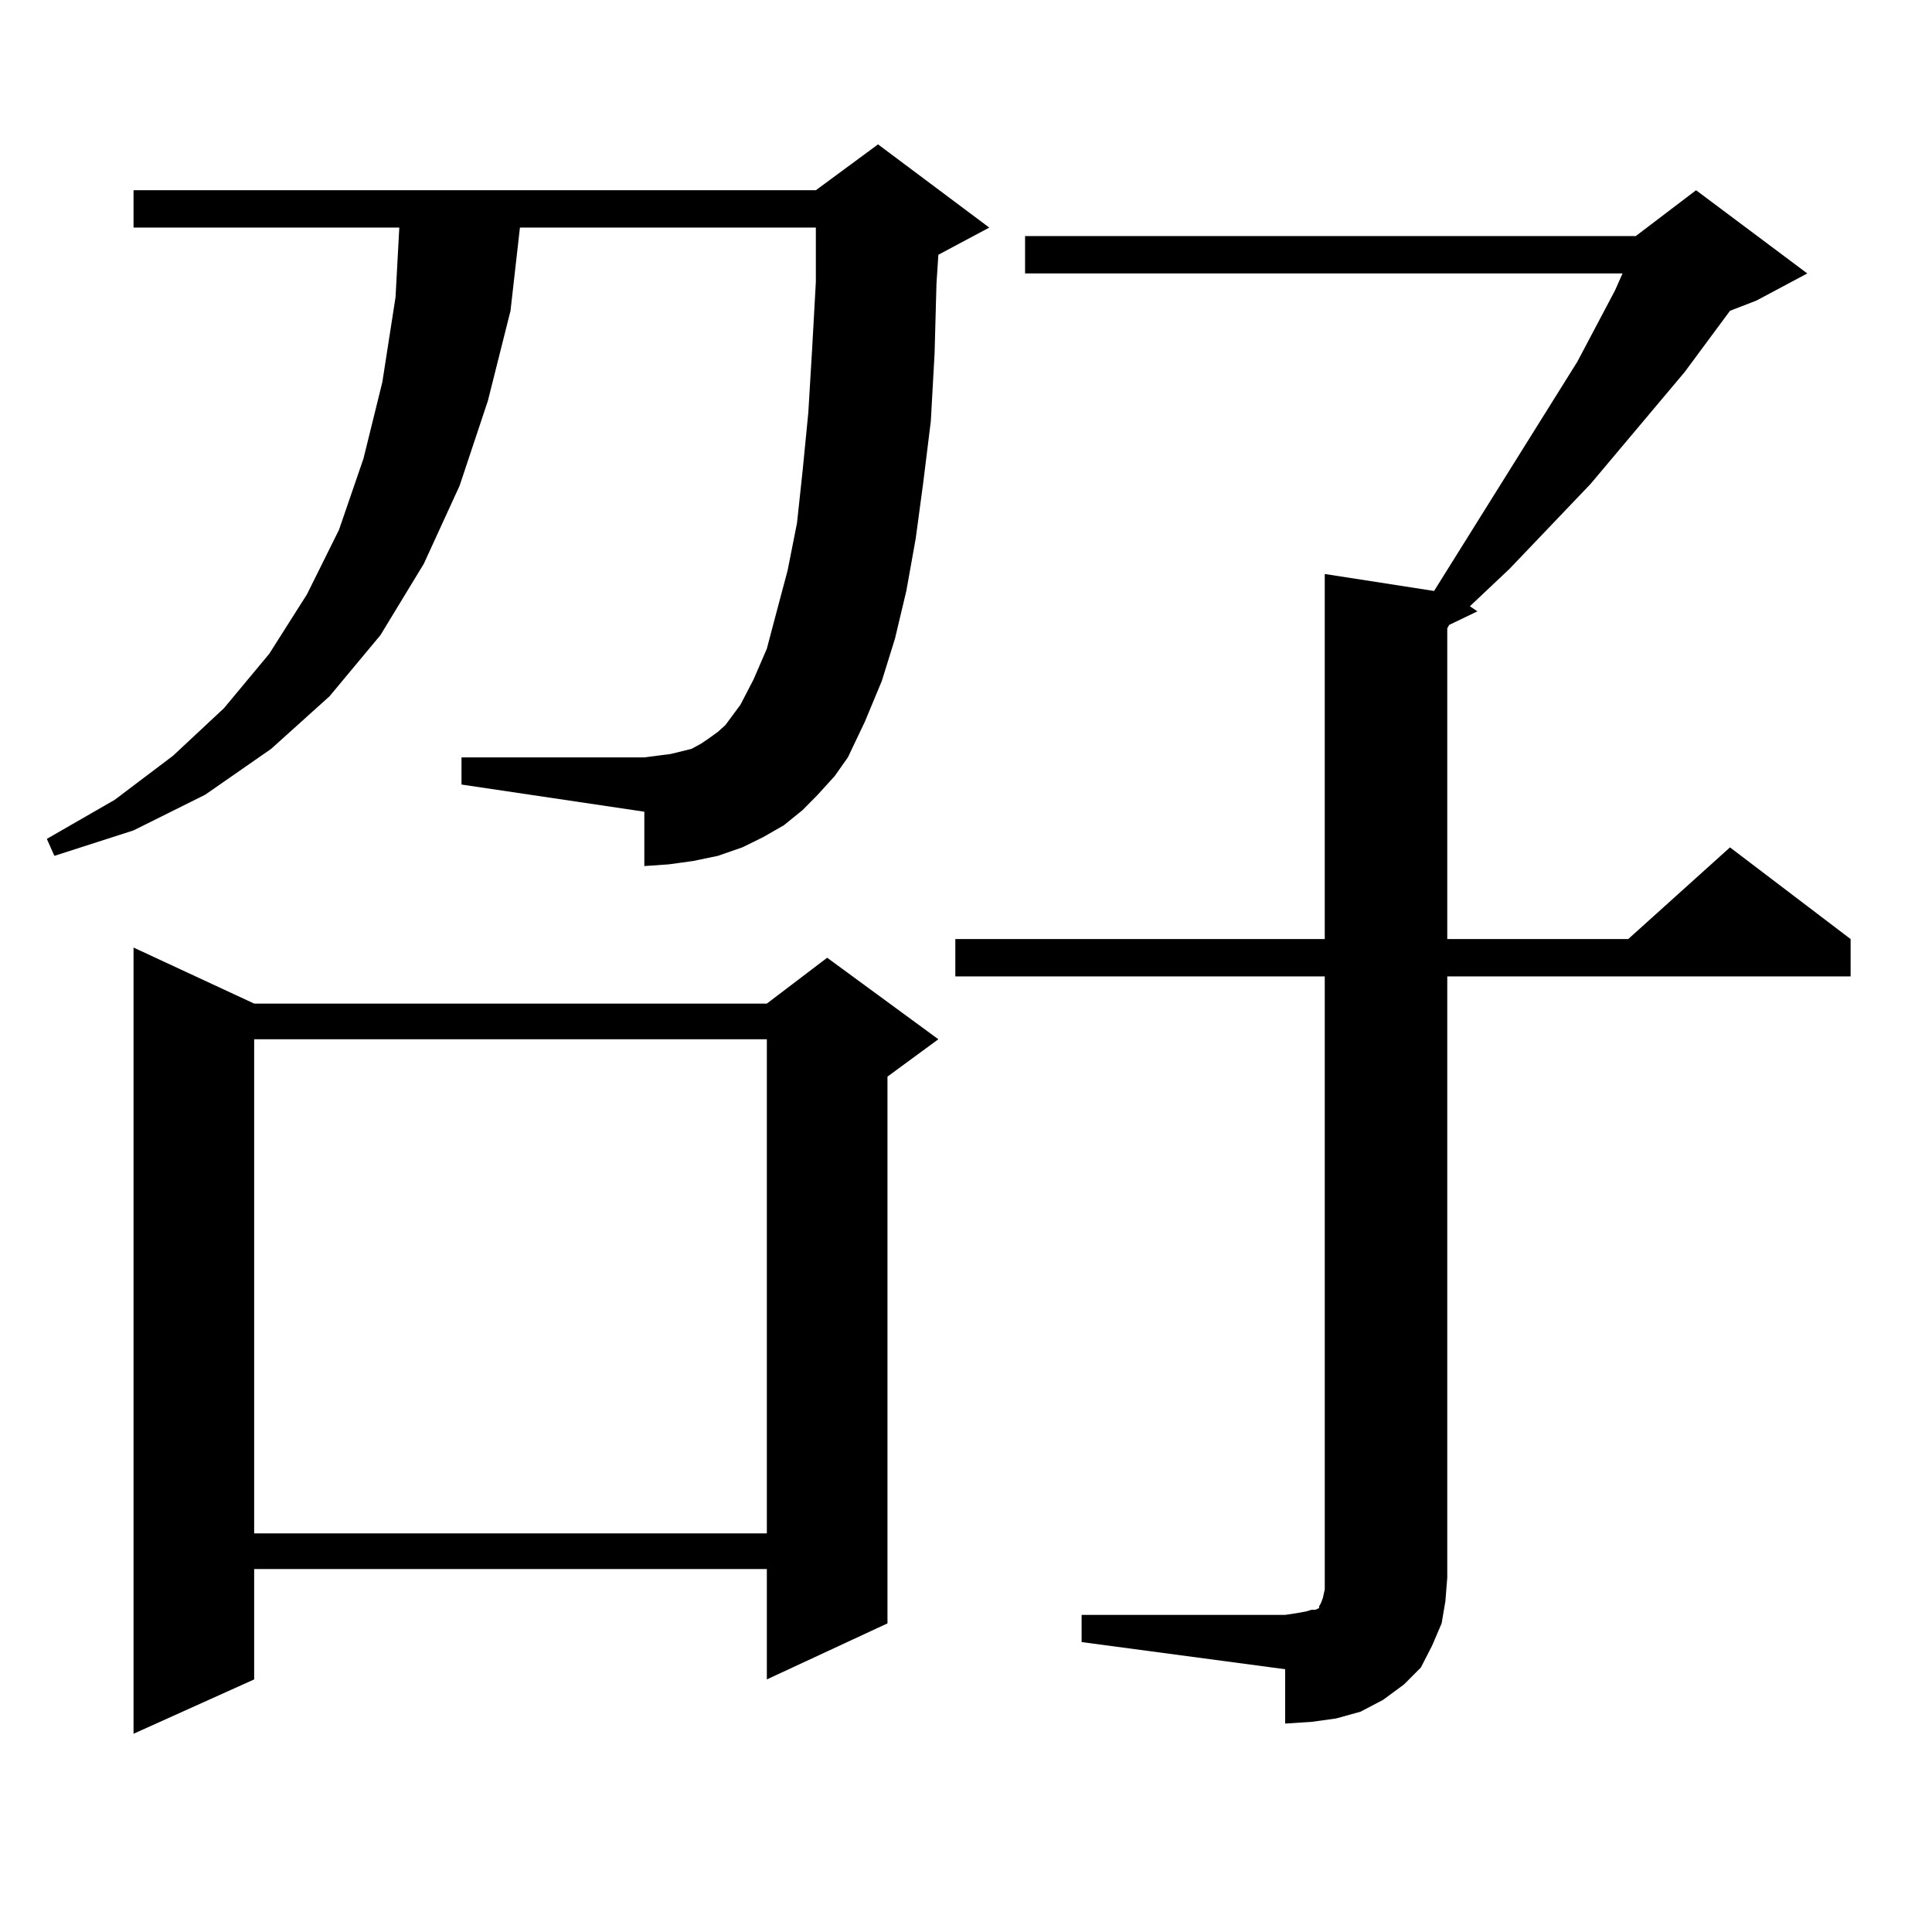 <?xml version="1.0" encoding="utf-8"?>
<!-- Generator: Adobe Illustrator 16.0.0, SVG Export Plug-In . SVG Version: 6.00 Build 0)  -->
<!DOCTYPE svg PUBLIC "-//W3C//DTD SVG 1.1//EN" "http://www.w3.org/Graphics/SVG/1.1/DTD/svg11.dtd">
<svg version="1.1" id="图层_1" xmlns="http://www.w3.org/2000/svg" xmlns:xlink="http://www.w3.org/1999/xlink" x="0px" y="0px"
	 width="1000px" height="1000px" viewBox="0 0 1000 1000" enable-background="new 0 0 1000 1000" xml:space="preserve">
<path d="M423.258,411.352l-7.805,7.91l-9.756,7.91l-10.731,6.152l-10.731,5.273l-12.683,4.395l-12.683,2.637l-12.683,1.758
	l-12.683,0.879v-28.125l-94.632-14.063v-14.063h94.632l6.829-0.879l6.829-0.879l10.731-2.637l4.878-2.637l3.902-2.637l4.878-3.516
	l3.902-3.516l3.902-5.273l3.902-5.273l6.829-13.184l6.829-15.82l4.878-18.457l5.854-21.973l4.878-24.609l2.927-27.246l2.927-29.883
	l1.951-32.52l1.951-35.156v-28.125H269.115l-4.878,43.066l-11.707,46.582l-14.634,43.945l-18.536,40.43l-22.438,36.914
	l-26.341,31.641l-30.243,27.246l-34.146,23.73L69.12,429.809l-40.975,13.184l-3.902-8.789l35.121-20.215l30.243-22.852
	l26.341-24.609l23.414-28.125l19.512-30.762l16.585-33.398l12.683-36.914l9.756-39.551l6.829-43.945l1.951-36.035H69.12V98.461
	h353.162l32.194-23.73l57.56,43.066l-26.341,14.063l-0.976,14.941l-0.976,36.035l-1.951,35.156l-3.902,31.641l-3.902,29.004
	l-4.878,27.246l-5.854,24.609l-6.829,21.973l-8.78,21.094l-8.78,18.457l-6.829,9.668L423.258,411.352z M131.558,519.457h265.359
	l31.219-23.73l57.56,42.188l-26.341,19.336v283.008l-62.438,29.004v-57.129H131.558v57.129L69.12,897.387V490.453L131.558,519.457z
	 M131.558,537.914v255.762h265.359V537.914H131.558z M559.84,835.863h105.363l5.854-0.879l4.878-0.879l2.927-0.879h1.951
	l1.951-0.879v-0.879l0.976-1.758l0.976-2.637l0.976-4.395v-6.152V505.395H494.476v-19.336H685.69V297.094l56.584,8.789
	l74.145-118.652l19.512-36.914l3.902-8.789H530.572v-19.336h316.09l31.219-23.73l57.56,43.066L909.1,155.59l-13.658,5.273
	l-23.414,31.641l-48.779,58.008l-41.95,43.945l-20.487,19.336l3.902,2.637l-14.634,7.031l-0.976,1.758v160.84h93.656l52.682-47.461
	l62.438,47.461v19.336H749.104v311.133l-0.976,12.305l-1.951,11.426l-4.878,11.426l-5.854,11.426l-8.78,8.789l-10.731,7.91
	l-11.707,6.152l-12.683,3.516l-12.683,1.758l-13.658,0.879v-28.125L559.84,849.926V835.863z"/>
</svg>
